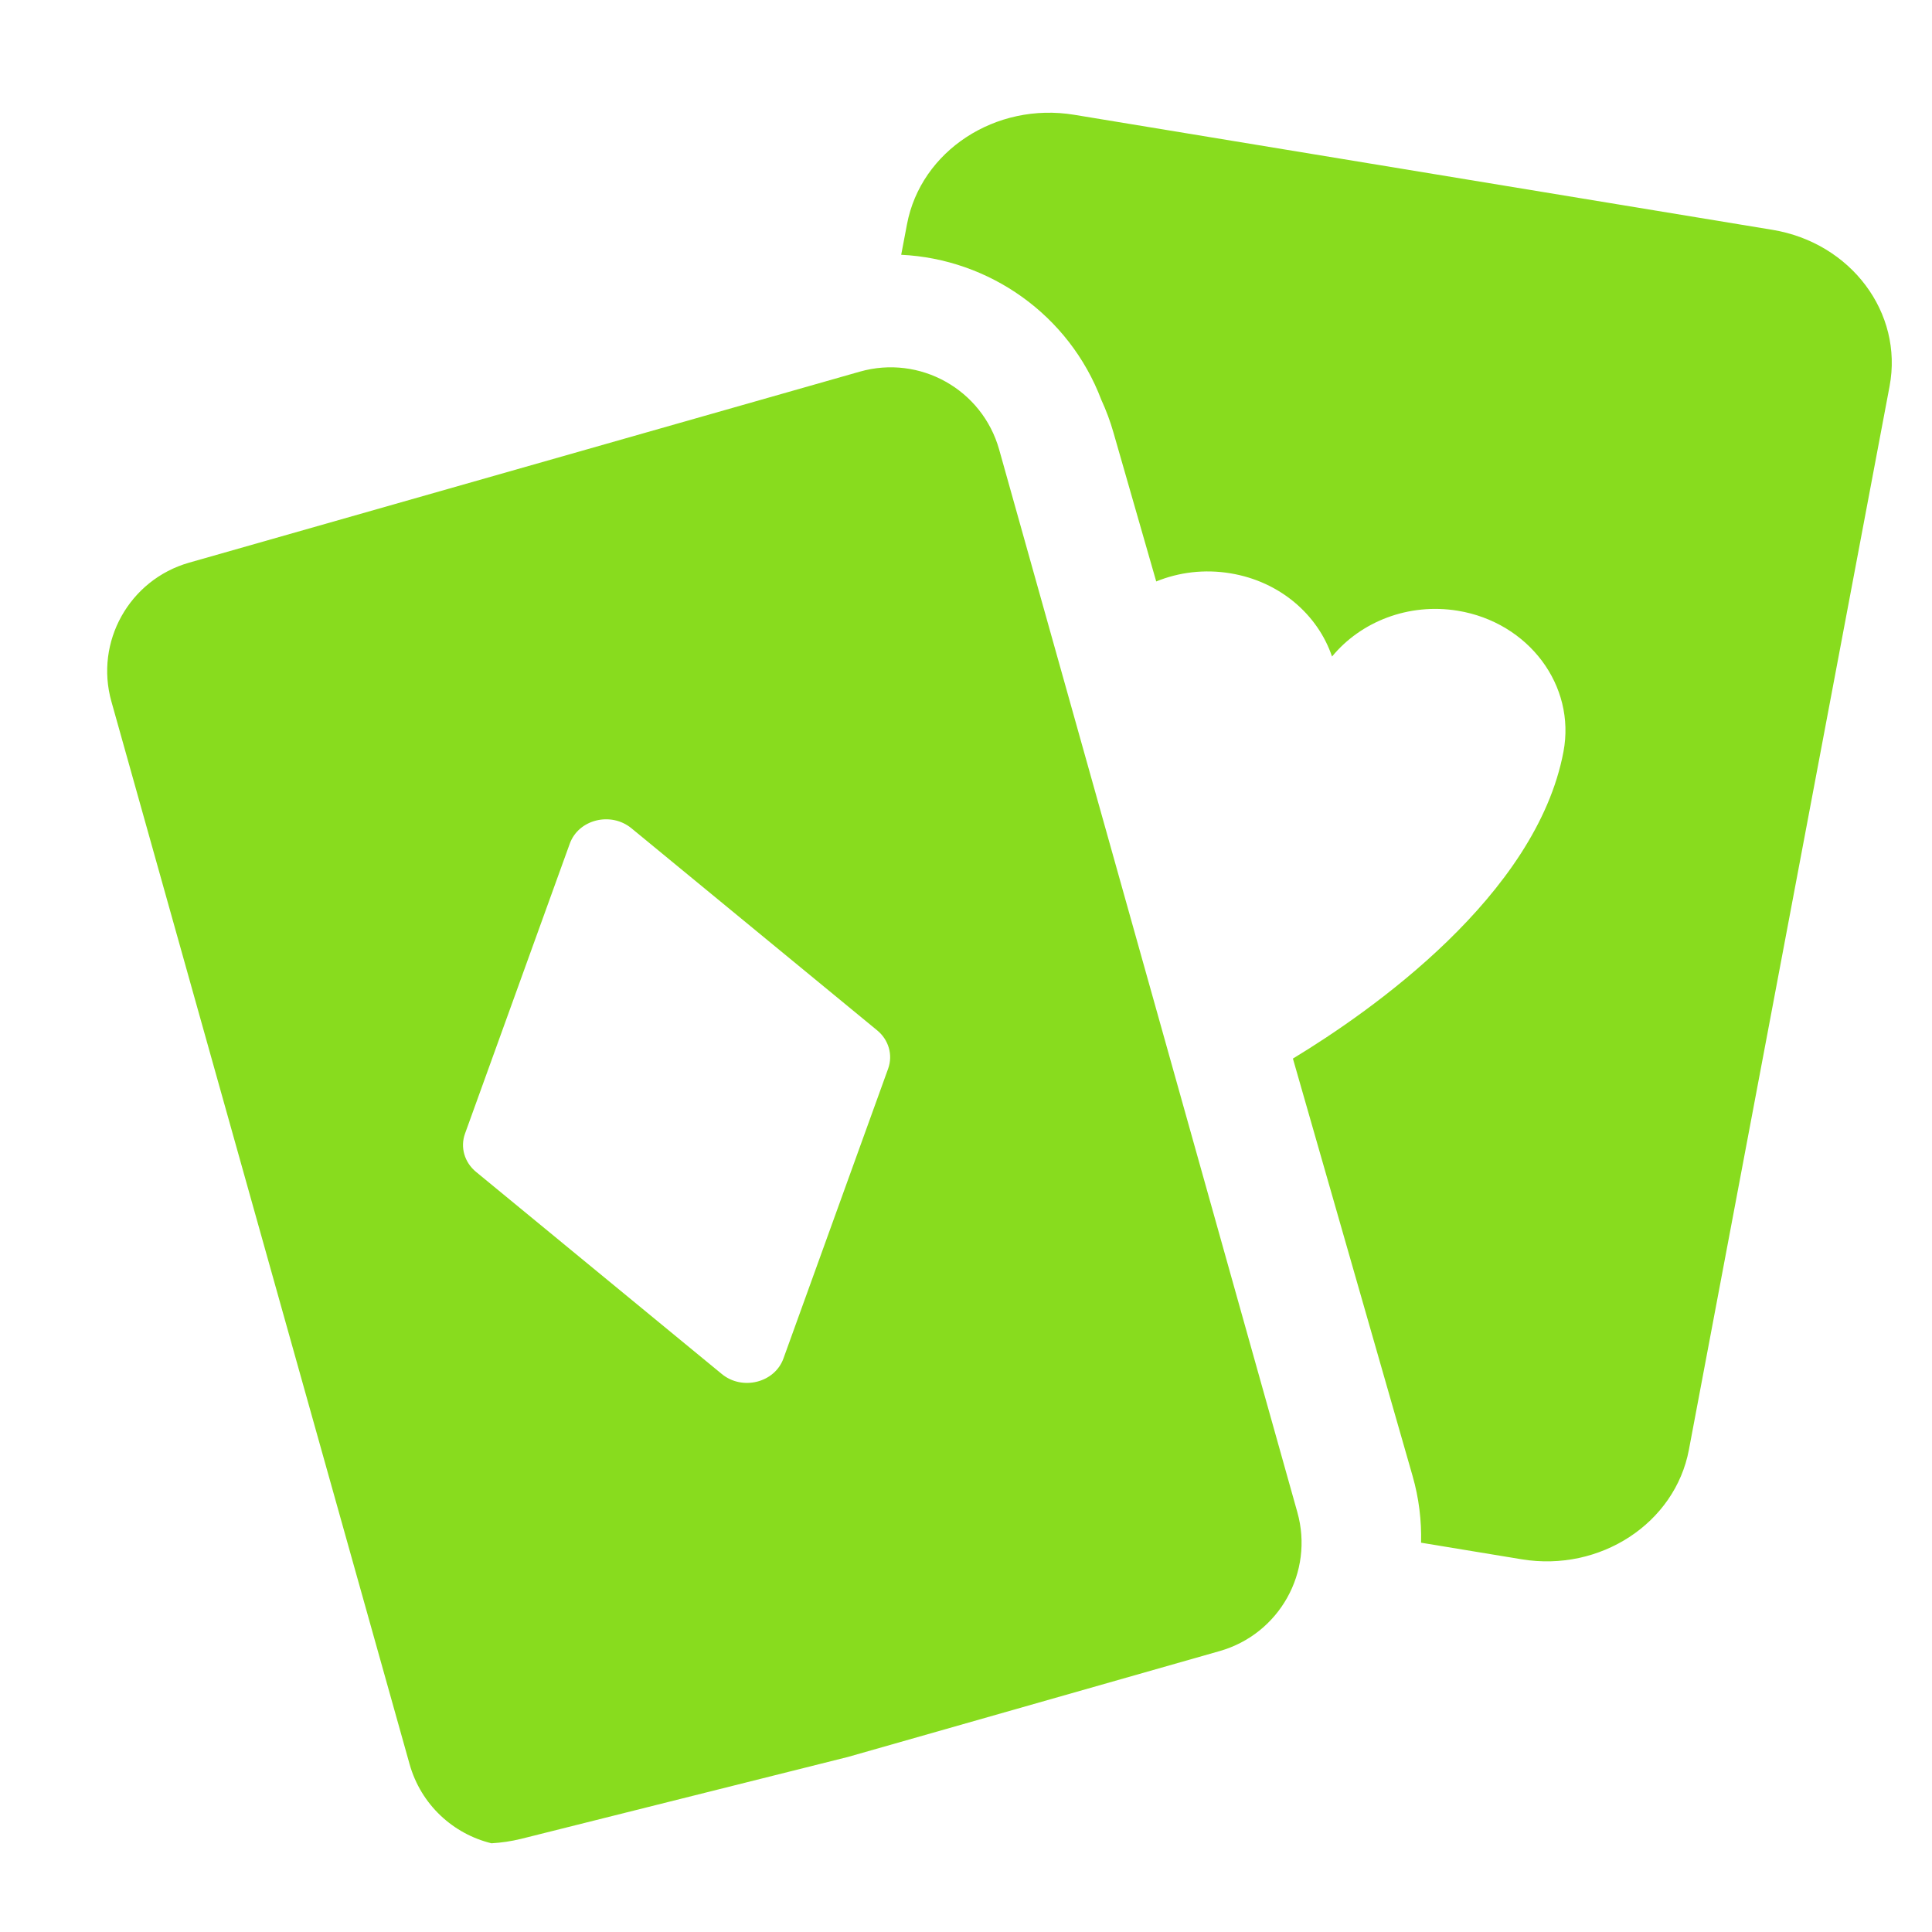 <svg width="24" height="24" viewBox="0 0 24 24" fill="none" xmlns="http://www.w3.org/2000/svg">
<g id="table games">
<path id="Subtract" fill-rule="evenodd" clip-rule="evenodd" d="M22.018 2.855L13.345 1.426C12.369 1.265 11.439 1.874 11.267 2.786L11.195 3.165C12.287 3.217 13.28 3.909 13.681 4.967C13.741 5.098 13.792 5.233 13.832 5.374L14.363 7.223C14.643 7.109 14.961 7.068 15.285 7.122C15.899 7.223 16.371 7.636 16.547 8.156C16.902 7.724 17.496 7.486 18.11 7.587C18.99 7.732 19.577 8.516 19.422 9.338C19.085 11.124 17.035 12.56 16.061 13.15L17.547 18.333C17.627 18.611 17.66 18.89 17.653 19.164L18.902 19.37C19.878 19.531 20.808 18.922 20.98 18.01L23.473 4.798C23.645 3.886 22.993 3.016 22.018 2.855ZM10.535 21.825L6.473 22.843C6.35 22.873 6.227 22.891 6.105 22.898C5.63 22.782 5.23 22.42 5.088 21.915L1.384 8.715C1.175 7.973 1.607 7.202 2.348 6.99L10.68 4.617C11.426 4.404 12.202 4.838 12.412 5.585L16.116 18.785C16.325 19.527 15.894 20.298 15.152 20.51L10.535 21.825ZM5.914 14.558C5.769 14.439 5.715 14.251 5.777 14.081L7.078 10.48C7.187 10.179 7.588 10.079 7.844 10.289L10.896 12.799C11.04 12.917 11.094 13.105 11.033 13.275L9.732 16.876C9.623 17.177 9.221 17.278 8.966 17.068L5.914 14.558Z" fill="#88DC1E"/>
</g>
</svg>
